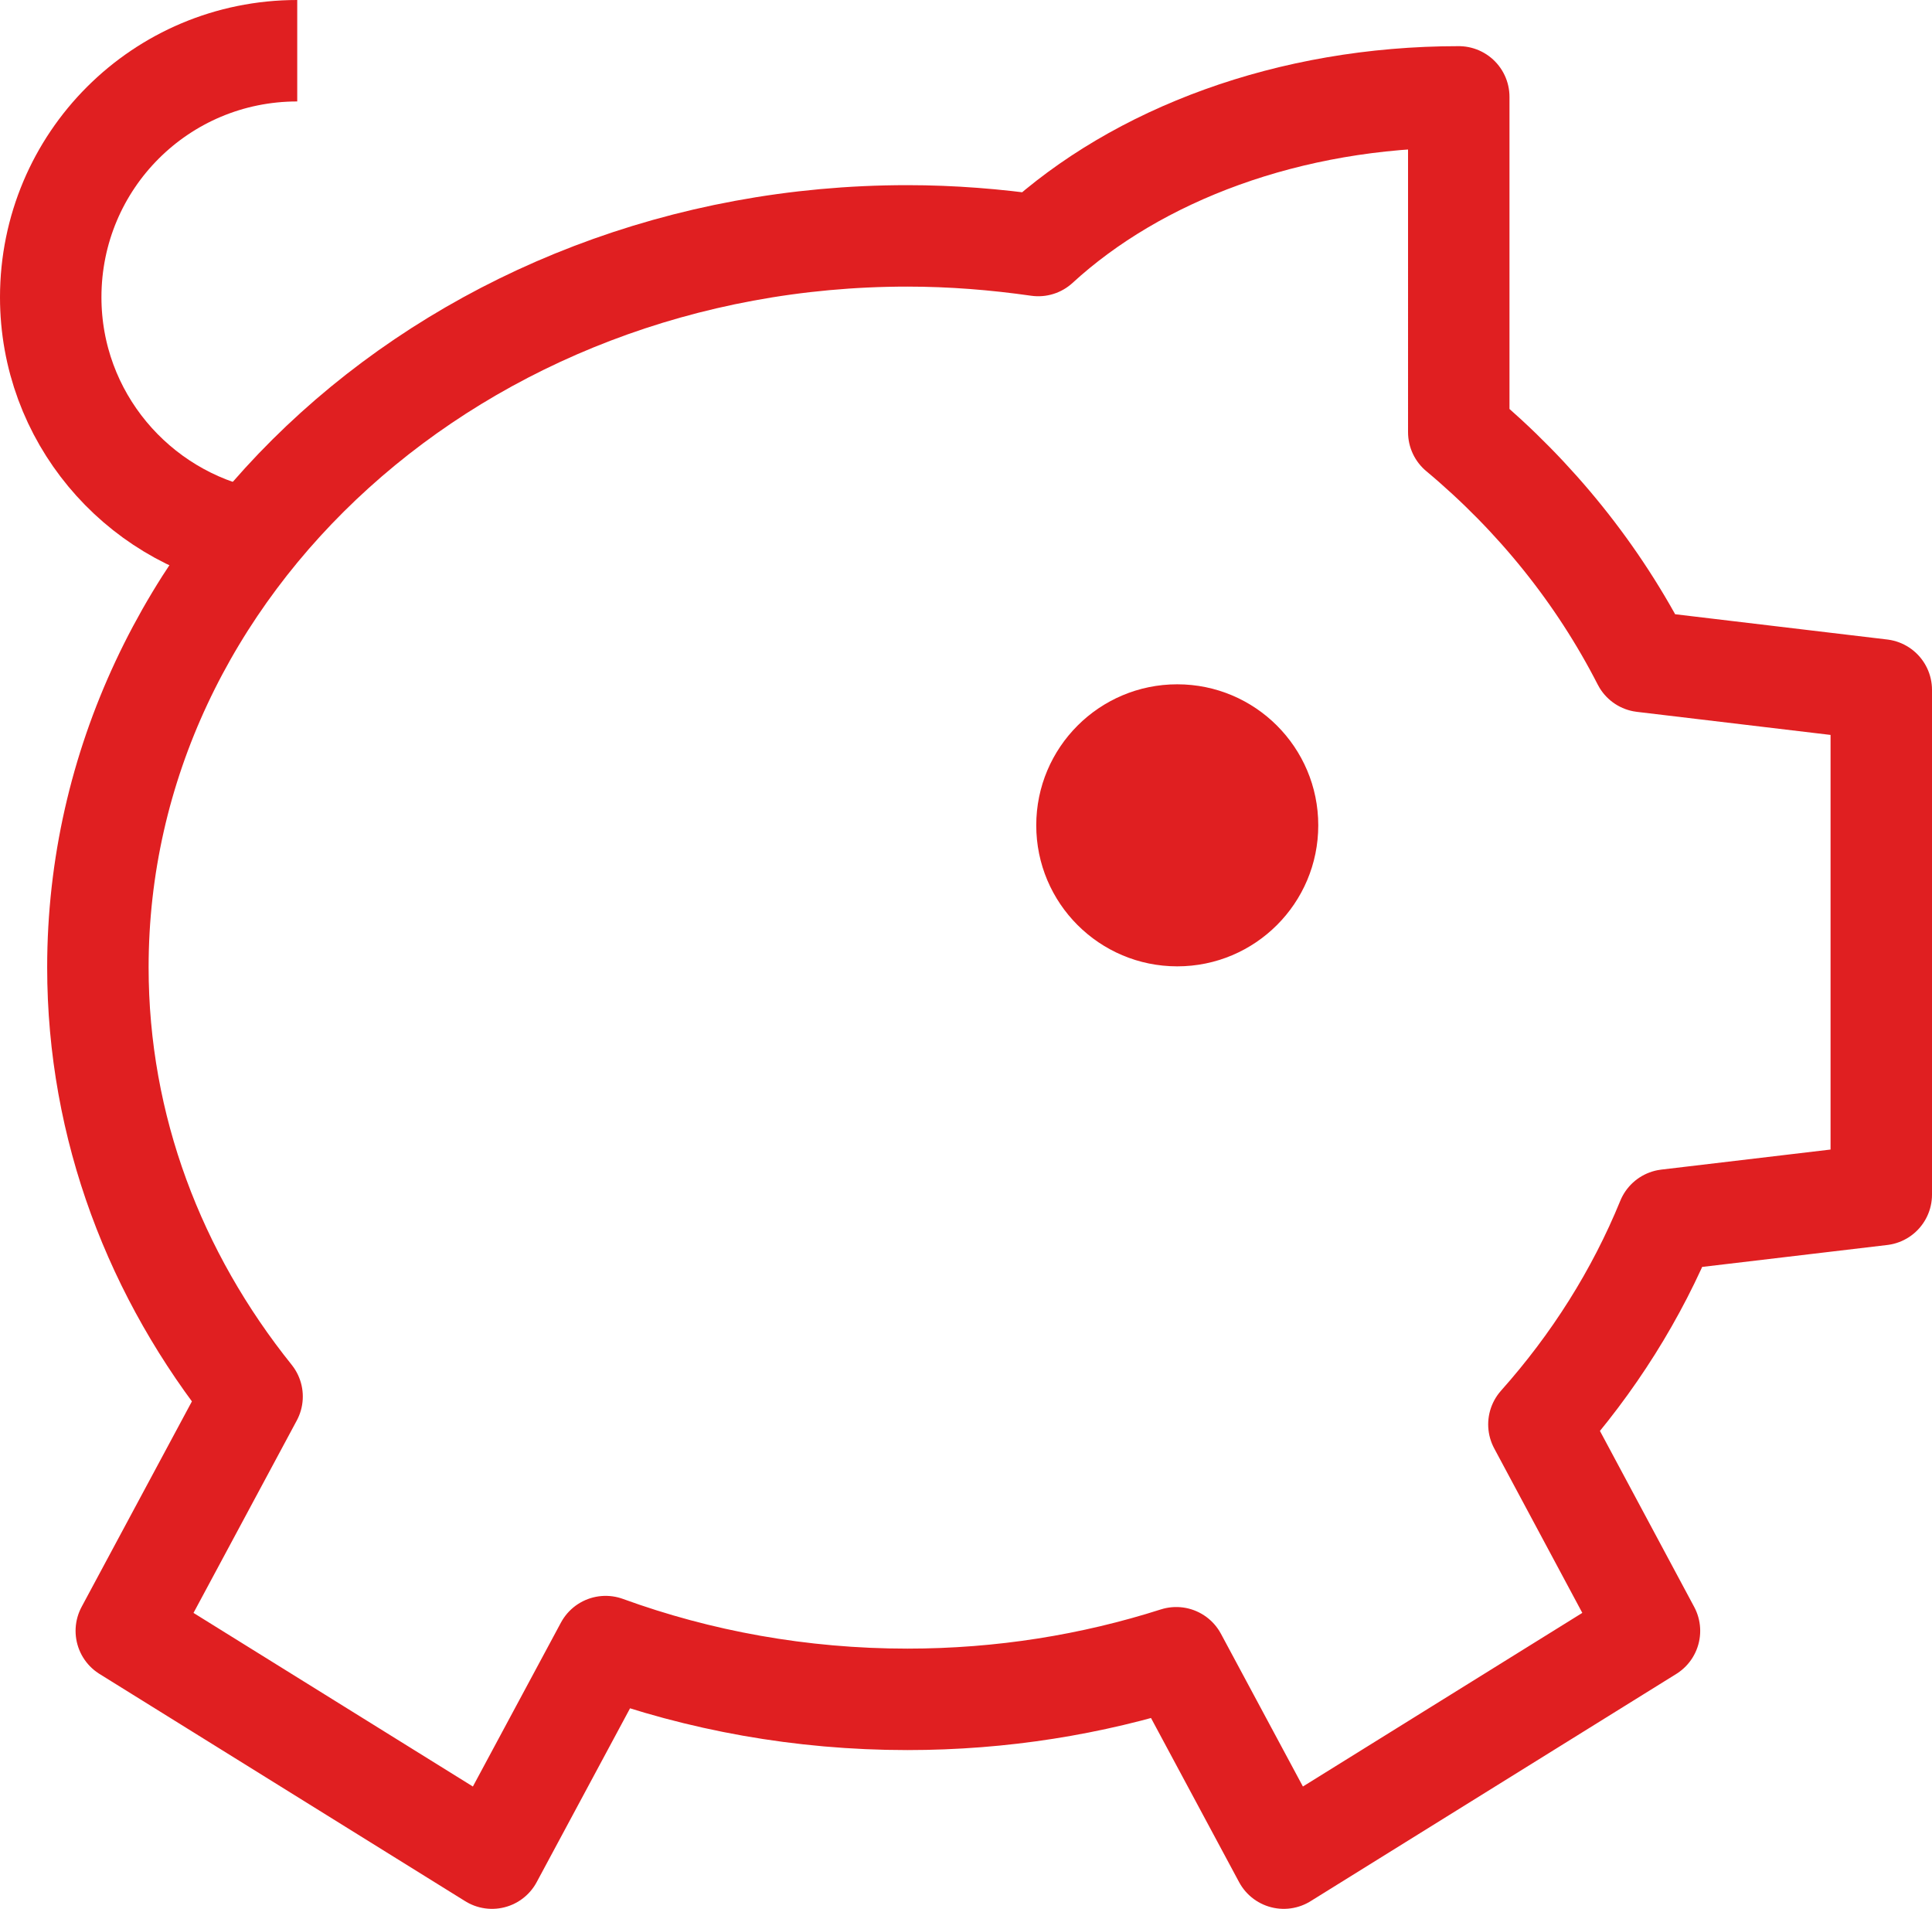 <?xml version="1.0" encoding="UTF-8"?>
<svg xmlns="http://www.w3.org/2000/svg" id="Layer_1" data-name="Layer 1" viewBox="0 0 38.09 37.63">
  <defs>
    <style>
      .cls-1 {
        fill: #e01f21;
        stroke-width: 0px;
      }

      .cls-2 {
        fill: none;
        fill-rule: evenodd;
        stroke: #e01f21;
        stroke-linejoin: round;
        stroke-width: 2px;
      }
    </style>
  </defs>
  <path class="cls-2" d="m37.09,23.55v-9.95l-4.7-.56c-.88-1.72-2.11-3.25-3.63-4.52V1.91c-3.35,0-6.34,1.14-8.29,2.93-.84-.12-1.7-.19-2.58-.19C9.07,4.65,1.93,11.11,1.93,19.07c0,3.16,1.13,6.08,3.04,8.46l-2.48,4.62,7.21,4.48,2.24-4.17c1.84.67,3.85,1.04,5.95,1.04,1.86,0,3.64-.29,5.3-.82l2.12,3.95,7.21-4.48-2.18-4.07c1.07-1.2,1.93-2.56,2.53-4.03l4.22-.5Z"></path>
  <circle class="cls-1" cx="23.21" cy="16.27" r="2.78"></circle>
  <path class="cls-2" d="m4.9,10.62c-2.22-.45-3.9-2.41-3.9-4.76C1,3.17,3.17,1,5.86,1"></path>
</svg>
